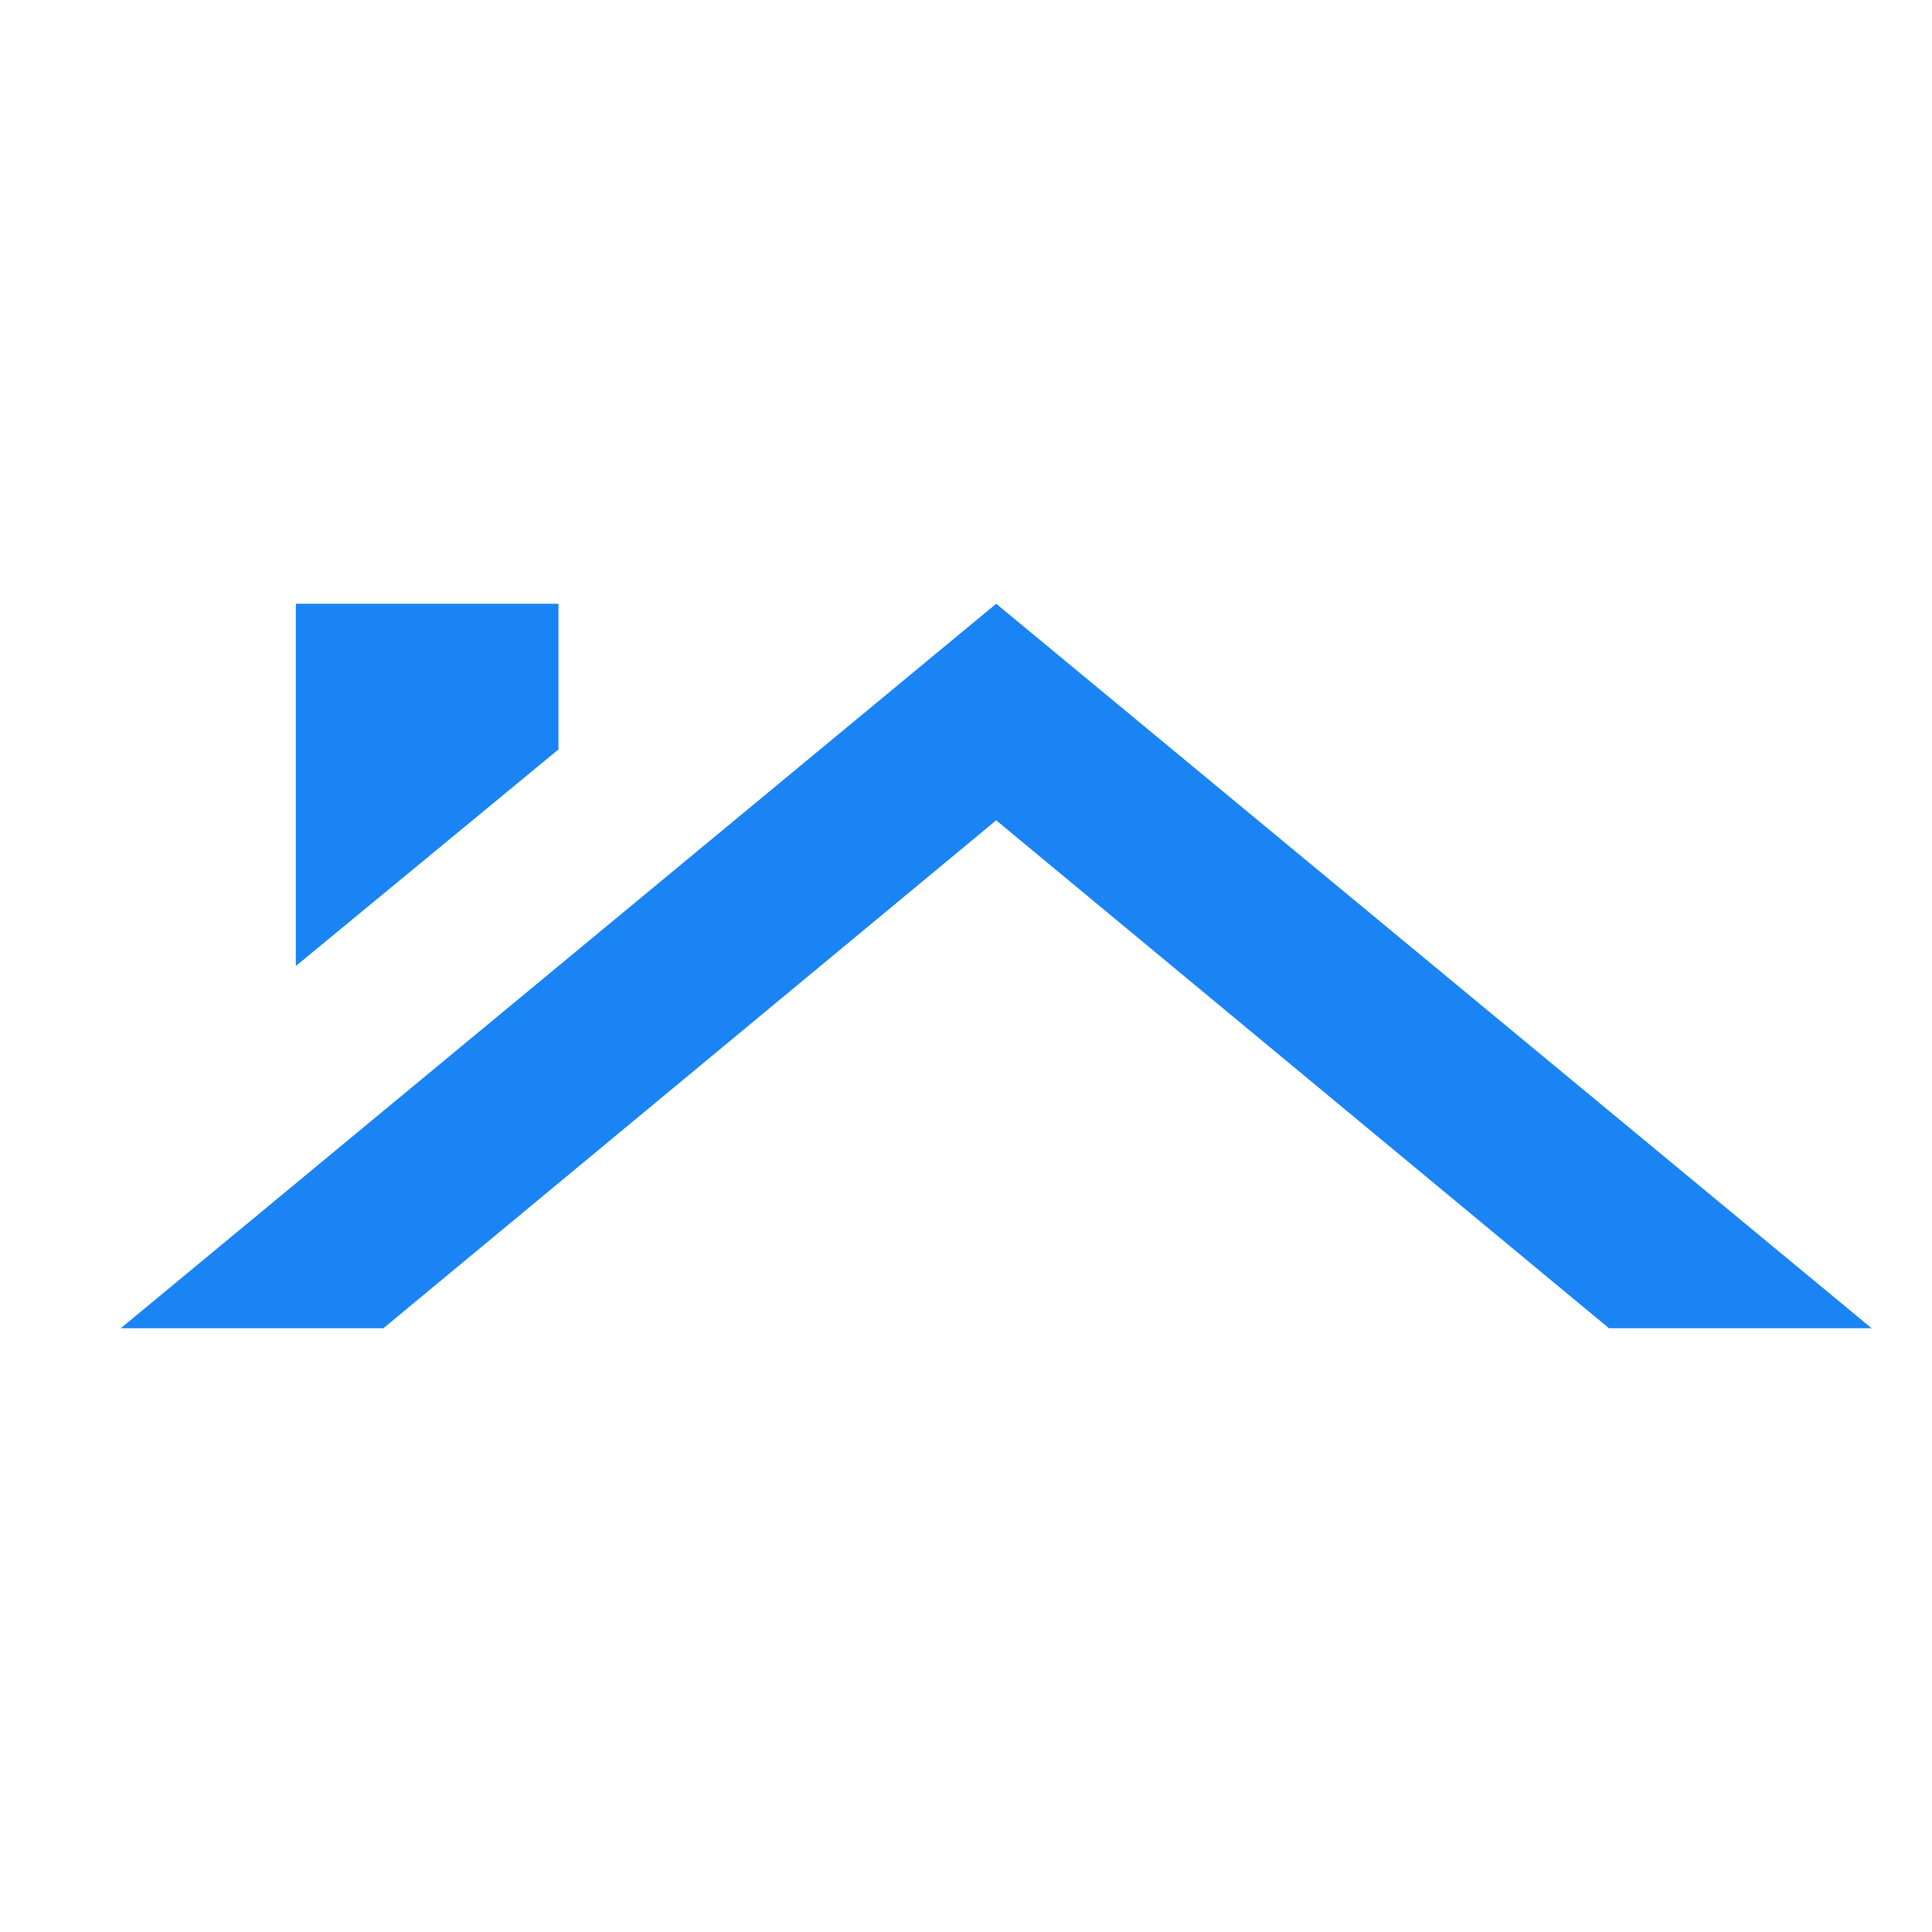 <?xml version="1.0" encoding="UTF-8"?> <svg xmlns="http://www.w3.org/2000/svg" width="32" height="32" viewBox="0 0 32 32" fill="none"><path d="M26.65 22H31L16.5 10L2 22H6.35L16.5 13.587L26.65 22ZM9.25 12.413V10H4.9V16L9.25 12.413Z" fill="#1A84F4"></path></svg> 